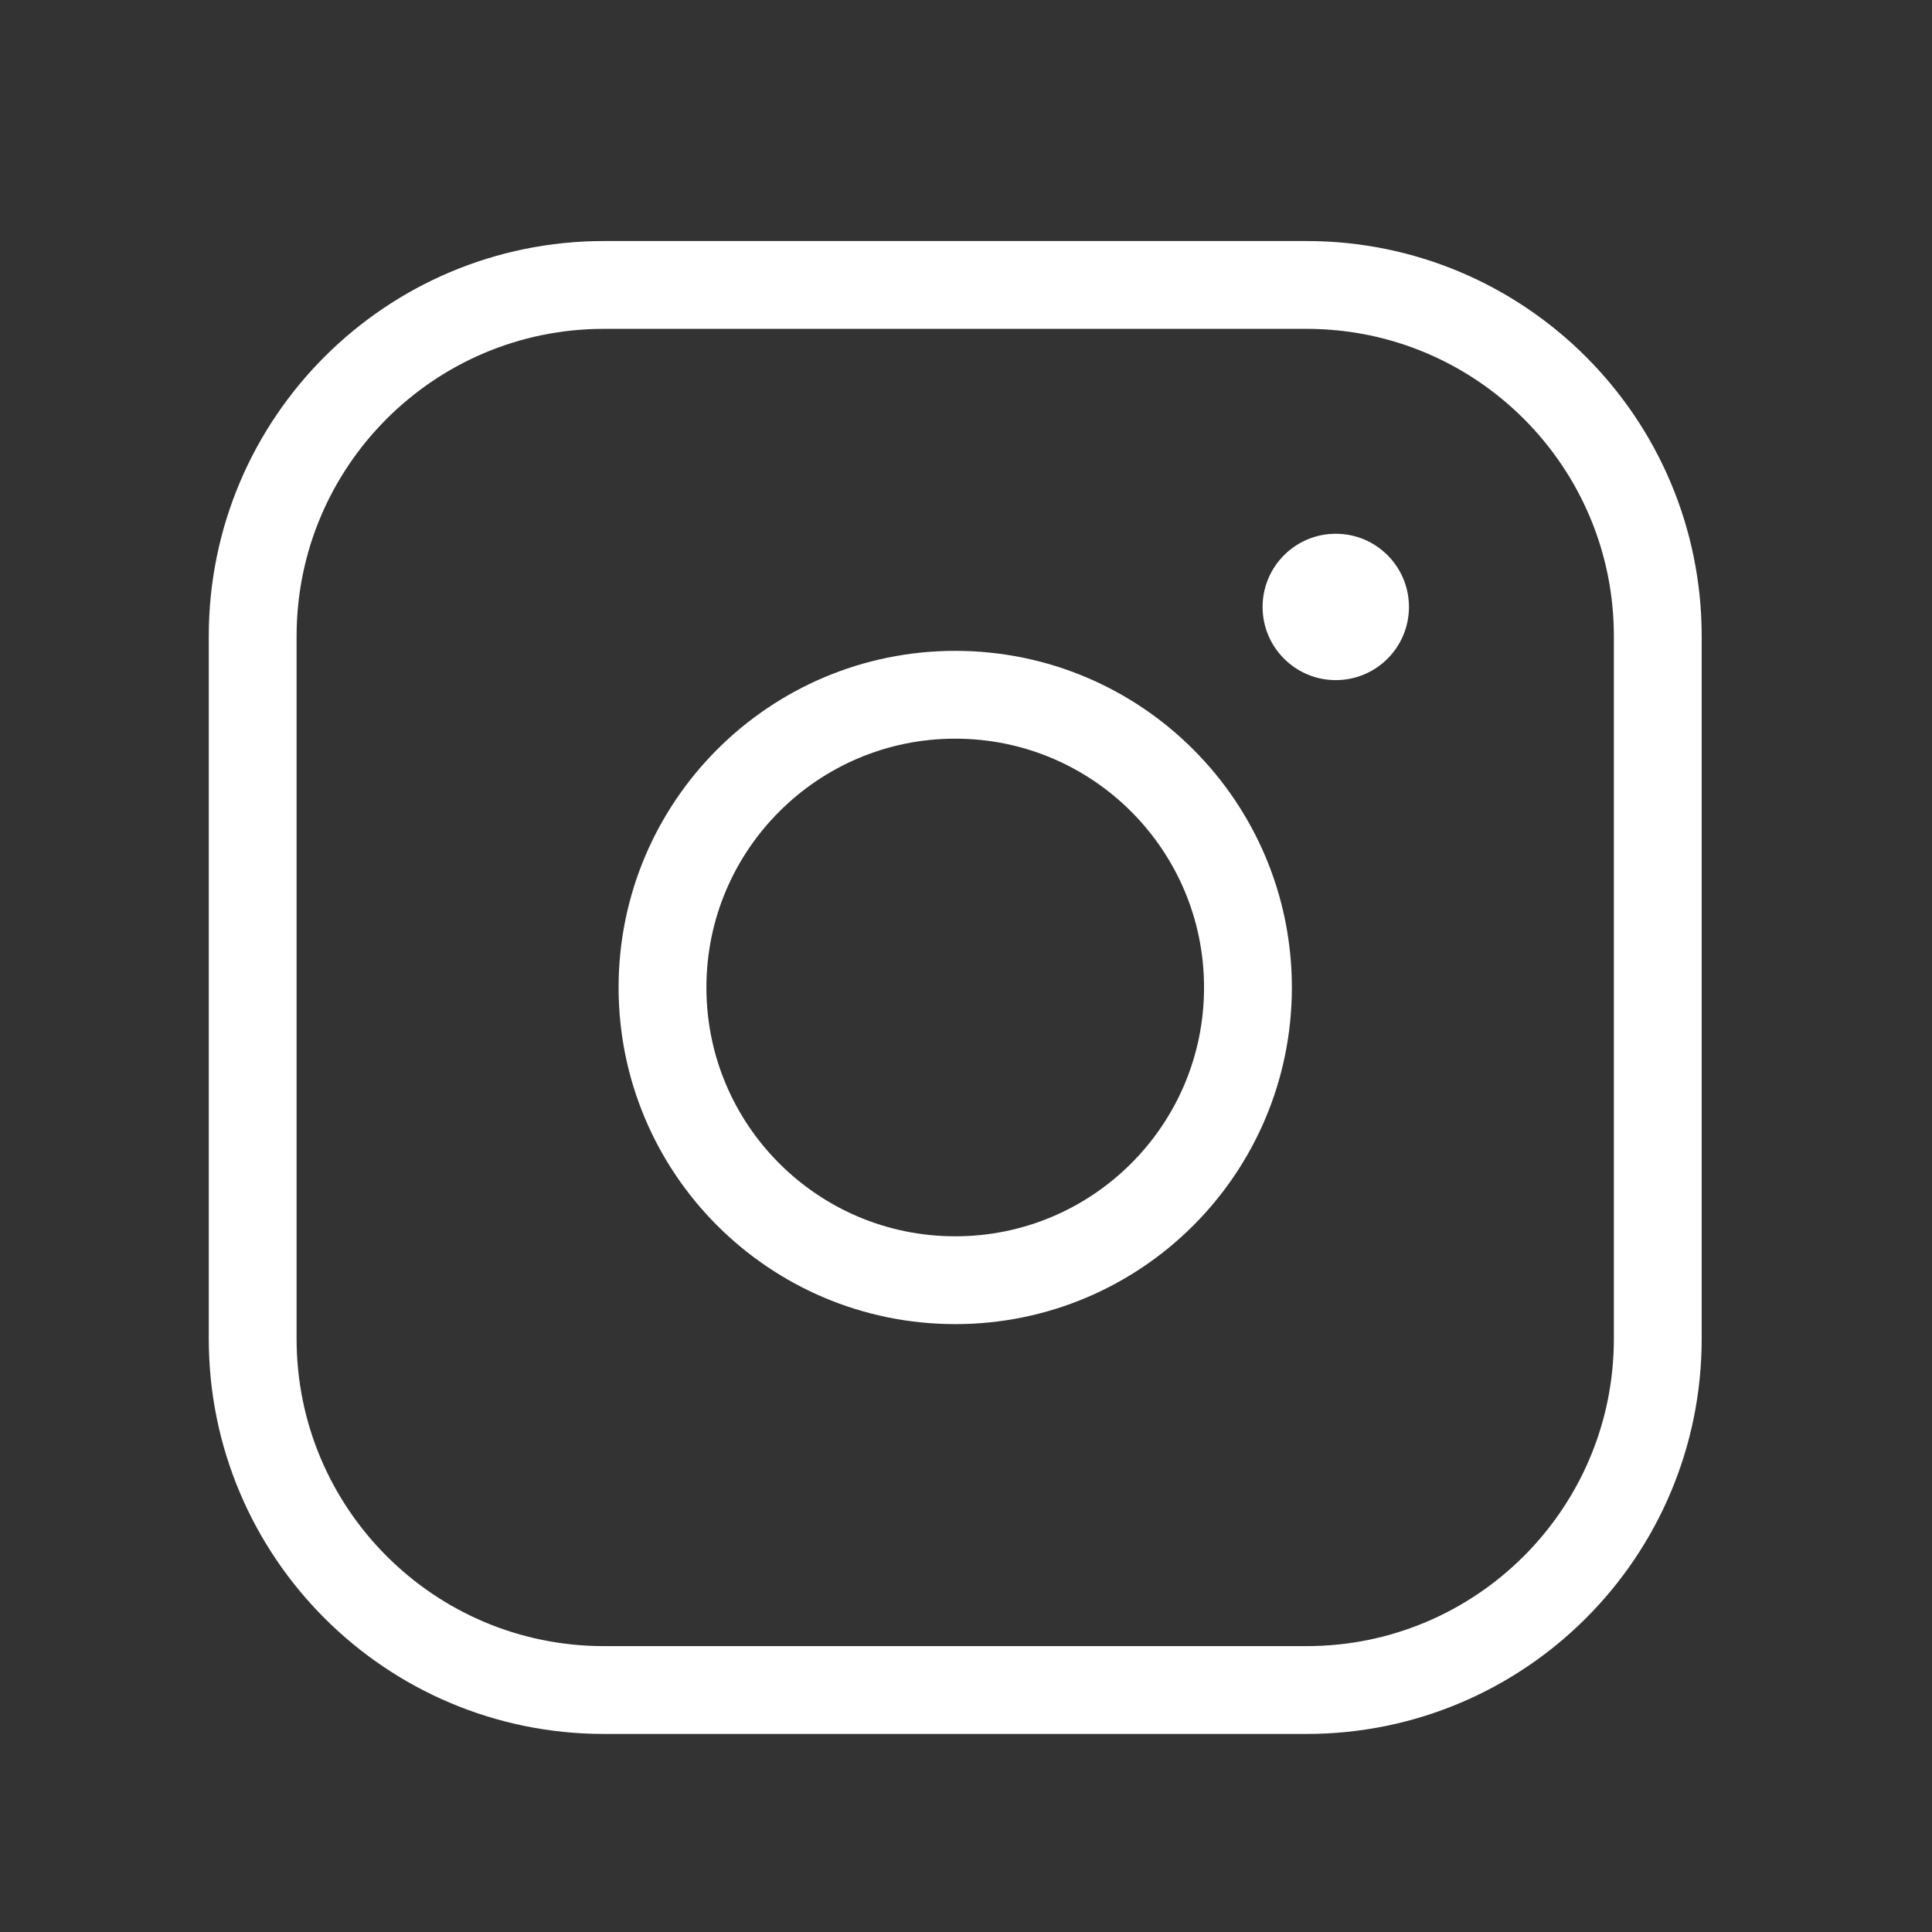<svg width="33" height="33" viewBox="0 0 33 33" fill="none" xmlns="http://www.w3.org/2000/svg">
<rect x="0" y="0" width="33" height="33" fill="#333333" stroke="none"/>
<g clip-path="url(#clip0_596_65)">
<path d="M16.316 21.867C19.078 21.867 21.316 19.629 21.316 16.867C21.316 14.106 19.078 11.867 16.316 11.867C13.555 11.867 11.316 14.106 11.316 16.867C11.316 19.629 13.555 21.867 16.316 21.867Z" stroke="white" stroke-width="1.5" stroke-linecap="round" stroke-linejoin="round"/>
<path d="M22.316 4.867H10.316C7.003 4.867 4.316 7.553 4.316 10.867V22.867C4.316 26.181 7.003 28.867 10.316 28.867H22.316C25.63 28.867 28.316 26.181 28.316 22.867V10.867C28.316 7.553 25.63 4.867 22.316 4.867Z" stroke="white" stroke-width="1.5" stroke-linecap="round" stroke-linejoin="round"/>
<path d="M22.816 11.617C23.507 11.617 24.066 11.057 24.066 10.367C24.066 9.677 23.507 9.117 22.816 9.117C22.126 9.117 21.566 9.677 21.566 10.367C21.566 11.057 22.126 11.617 22.816 11.617Z" fill="white"/>
</g>
<defs>
<clipPath id="clip0_596_65">
<rect width="32" height="32" fill="white" transform="translate(0.316 0.867)"/>
</clipPath>
</defs>
</svg>
